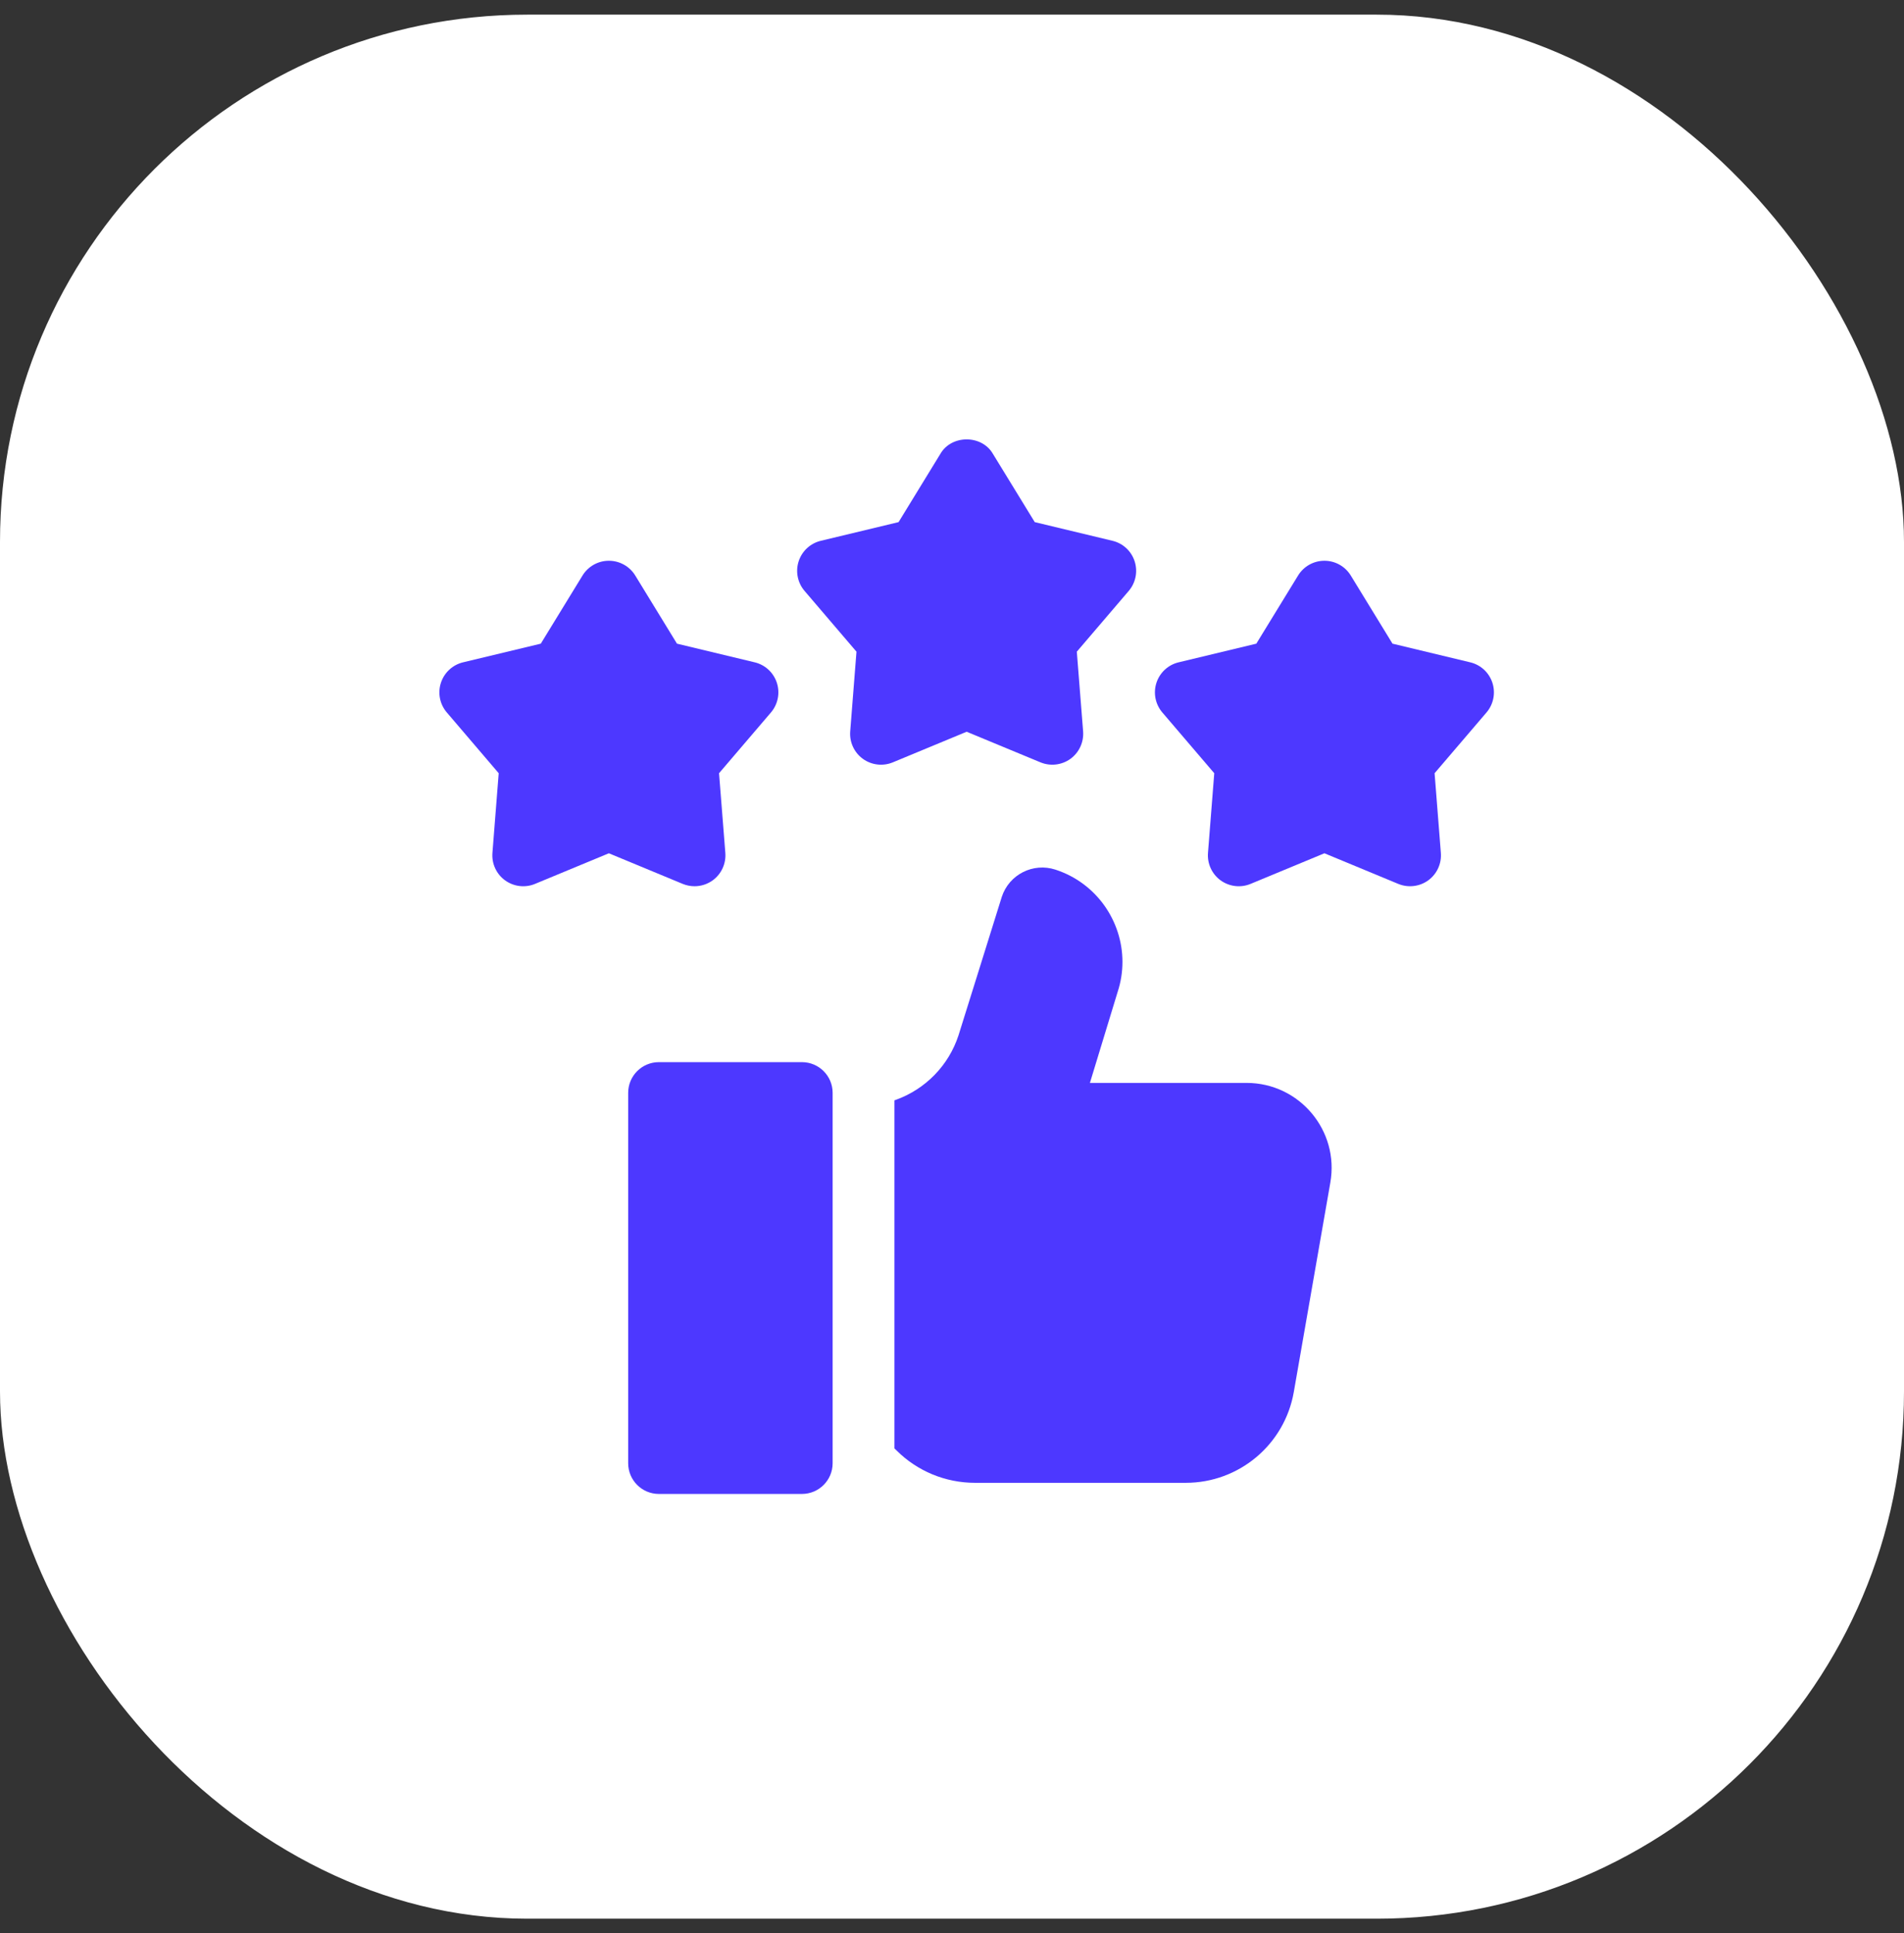 <svg width="65" height="66" viewBox="0 0 65 66" fill="none" xmlns="http://www.w3.org/2000/svg">
<rect x="0" y="0" width="65" height="66" fill="#333333" stroke="none"/>
<rect y="0.5" width="65" height="65" rx="18" fill="white"/>
<g clip-path="url(#clip0_27_1734)">
<path d="M30.48 26.025L33 24.98L35.521 26.025C35.858 26.164 36.246 26.12 36.545 25.904C36.841 25.688 37.004 25.333 36.976 24.967L36.761 22.247L38.534 20.172C38.772 19.893 38.848 19.51 38.735 19.161C38.622 18.811 38.335 18.546 37.977 18.461L35.325 17.824L33.899 15.497C33.52 14.834 32.48 14.834 32.101 15.497L30.676 17.824L28.023 18.461C27.666 18.546 27.379 18.811 27.265 19.161C27.152 19.51 27.228 19.893 27.466 20.172L29.239 22.247L29.025 24.967C28.996 25.333 29.159 25.688 29.456 25.904C29.753 26.119 30.141 26.165 30.48 26.025Z" fill="#4D38FF"/>
<path d="M50.949 23.31C50.836 22.961 50.549 22.695 50.191 22.61L47.538 21.973L46.113 19.646C45.921 19.333 45.581 19.143 45.214 19.143C44.847 19.143 44.507 19.333 44.315 19.646L42.889 21.973L40.237 22.61C39.879 22.695 39.593 22.961 39.479 23.31C39.366 23.659 39.442 24.042 39.68 24.321L41.453 26.396L41.239 29.116C41.21 29.482 41.373 29.837 41.669 30.053C41.967 30.268 42.354 30.315 42.693 30.174L45.214 29.129L47.735 30.174C48.072 30.313 48.46 30.269 48.758 30.053C49.055 29.837 49.218 29.482 49.189 29.116L48.975 26.396L50.748 24.321C50.986 24.042 51.062 23.659 50.949 23.31Z" fill="#4D38FF"/>
<path d="M23.71 30.254C23.93 30.254 24.147 30.186 24.331 30.053C24.627 29.837 24.791 29.482 24.762 29.116L24.547 26.396L26.32 24.321C26.558 24.042 26.634 23.659 26.521 23.31C26.408 22.961 26.121 22.695 25.764 22.61L23.111 21.973L21.686 19.646C21.494 19.333 21.153 19.143 20.786 19.143C20.419 19.143 20.079 19.333 19.887 19.646L18.462 21.973L15.809 22.61C15.452 22.695 15.165 22.961 15.052 23.31C14.938 23.659 15.014 24.042 15.253 24.321L17.025 26.396L16.811 29.116C16.782 29.482 16.945 29.837 17.242 30.053C17.539 30.268 17.927 30.315 18.265 30.174L20.786 29.129L23.307 30.174C23.437 30.227 23.574 30.254 23.71 30.254Z" fill="#4D38FF"/>
<path d="M45.416 40.37L44.168 47.523C43.854 49.314 42.3 50.62 40.482 50.62H33.284C32.781 50.62 32.288 50.52 31.832 50.332C31.376 50.142 30.956 49.865 30.601 49.509C30.579 49.488 30.557 49.466 30.534 49.444V37.563L30.582 37.546C31.597 37.181 32.388 36.369 32.722 35.344L33.352 33.33L34.2 30.616C34.449 29.854 35.269 29.438 36.033 29.688C37.43 30.143 38.319 31.443 38.319 32.837C38.319 33.179 38.266 33.526 38.153 33.868L37.208 36.968H42.557C44.36 36.968 45.727 38.595 45.416 40.37Z" fill="#4D38FF"/>
<path d="M27.376 51H22.494C21.915 51 21.445 50.531 21.445 49.951V37.307C21.445 36.728 21.915 36.259 22.494 36.259H27.376C27.955 36.259 28.425 36.728 28.425 37.307V49.951C28.425 50.531 27.955 51 27.376 51Z" fill="#4D38FF"/>
</g>
<defs>
<clipPath id="clip0_27_1734">
<rect width="36" height="36" fill="white" transform="translate(15 15)"/>
</clipPath>
</defs>
</svg>

